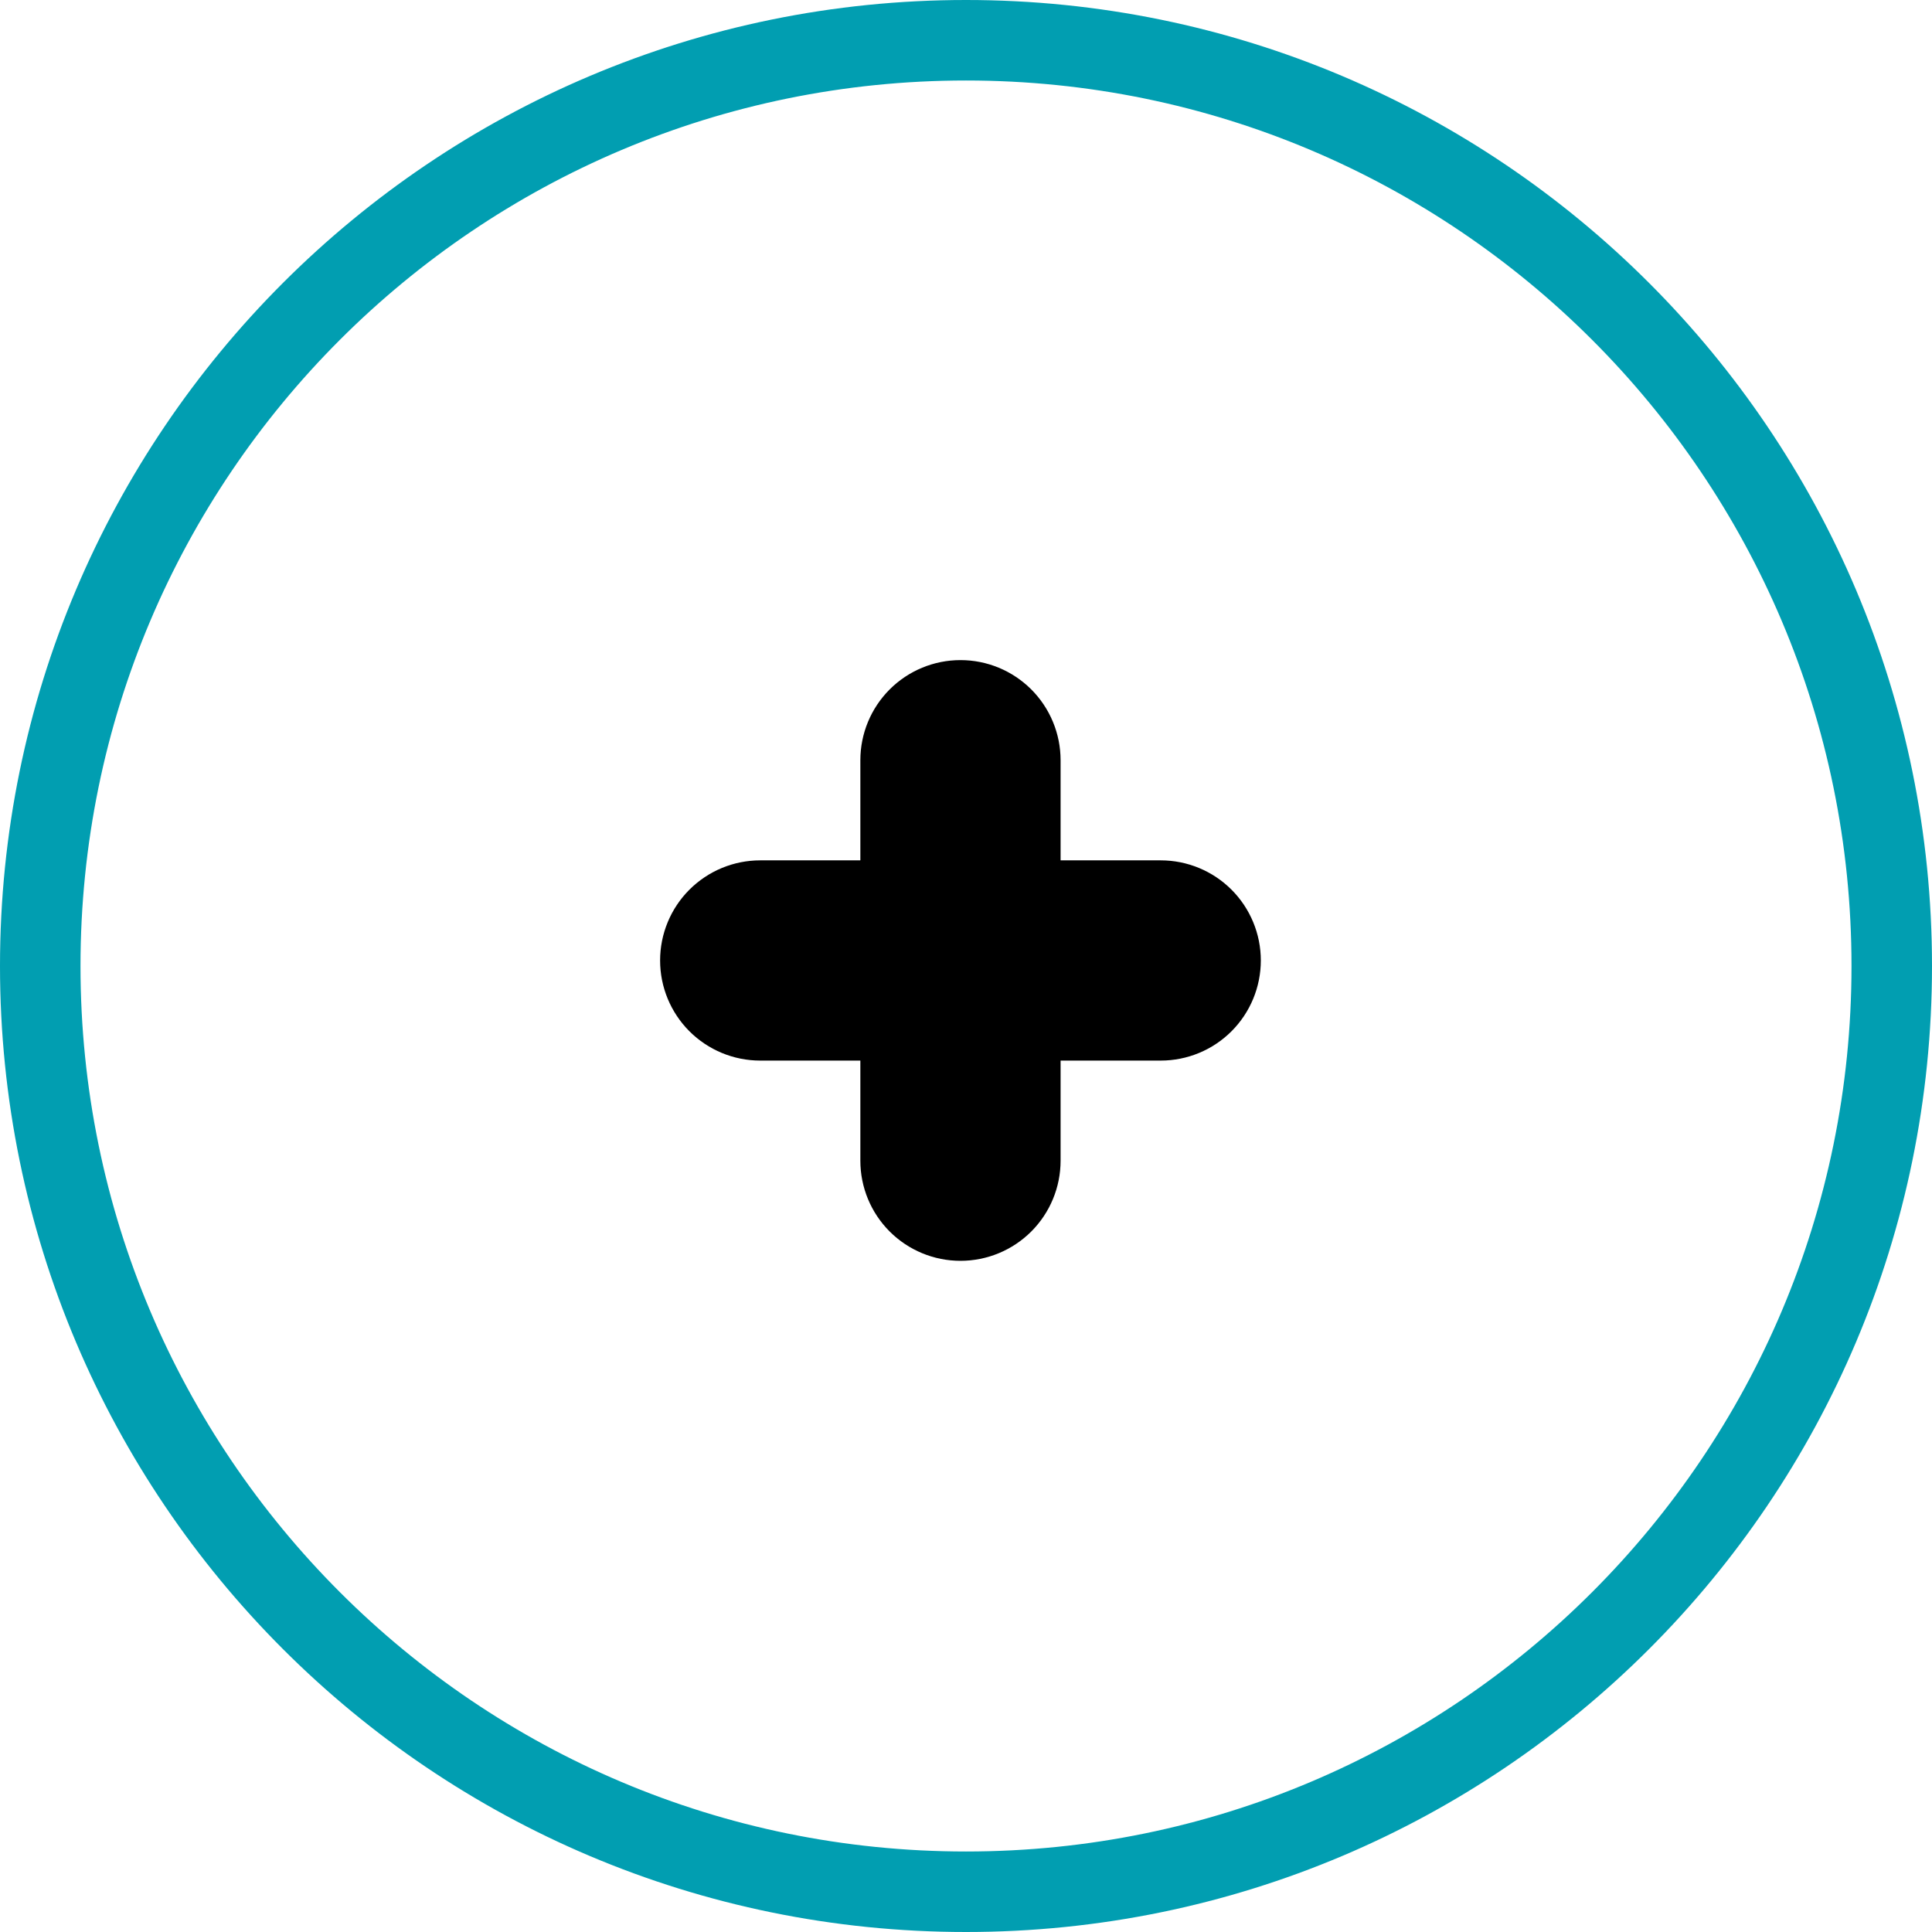 <?xml version="1.0" encoding="UTF-8"?> <svg xmlns="http://www.w3.org/2000/svg" width="120" height="120" viewBox="0 0 120 120" fill="none"> <g clip-path="url(#clip0_4666_4099)"> <path d="M60 117.5C91.756 117.5 117.5 91.756 117.5 60C117.5 28.244 91.756 2.5 60 2.5C28.244 2.5 2.5 28.244 2.5 60C2.5 91.756 28.244 117.5 60 117.5Z" stroke="#019EB1" stroke-width="5"></path> <path d="M72.094 53.438H65.875V47.219C65.875 45.569 65.22 43.988 64.054 42.821C62.887 41.655 61.306 41 59.656 41C58.007 41 56.425 41.655 55.259 42.821C54.093 43.988 53.438 45.569 53.438 47.219V53.438H47.219C45.569 53.438 43.988 54.093 42.821 55.259C41.655 56.425 41 58.007 41 59.656C41 61.306 41.655 62.887 42.821 64.054C43.988 65.22 45.569 65.875 47.219 65.875H53.438V72.094C53.438 73.743 54.093 75.325 55.259 76.491C56.425 77.657 58.007 78.312 59.656 78.312C61.306 78.312 62.887 77.657 64.054 76.491C65.22 75.325 65.875 73.743 65.875 72.094V65.875H72.094C73.743 65.875 75.325 65.22 76.491 64.054C77.657 62.887 78.312 61.306 78.312 59.656C78.312 58.007 77.657 56.425 76.491 55.259C75.325 54.093 73.743 53.438 72.094 53.438Z" fill="black"></path> </g> <defs> <clipPath id="clip0_4666_4099"> <rect width="120" height="120" fill="white"></rect> </clipPath> </defs> </svg> 
